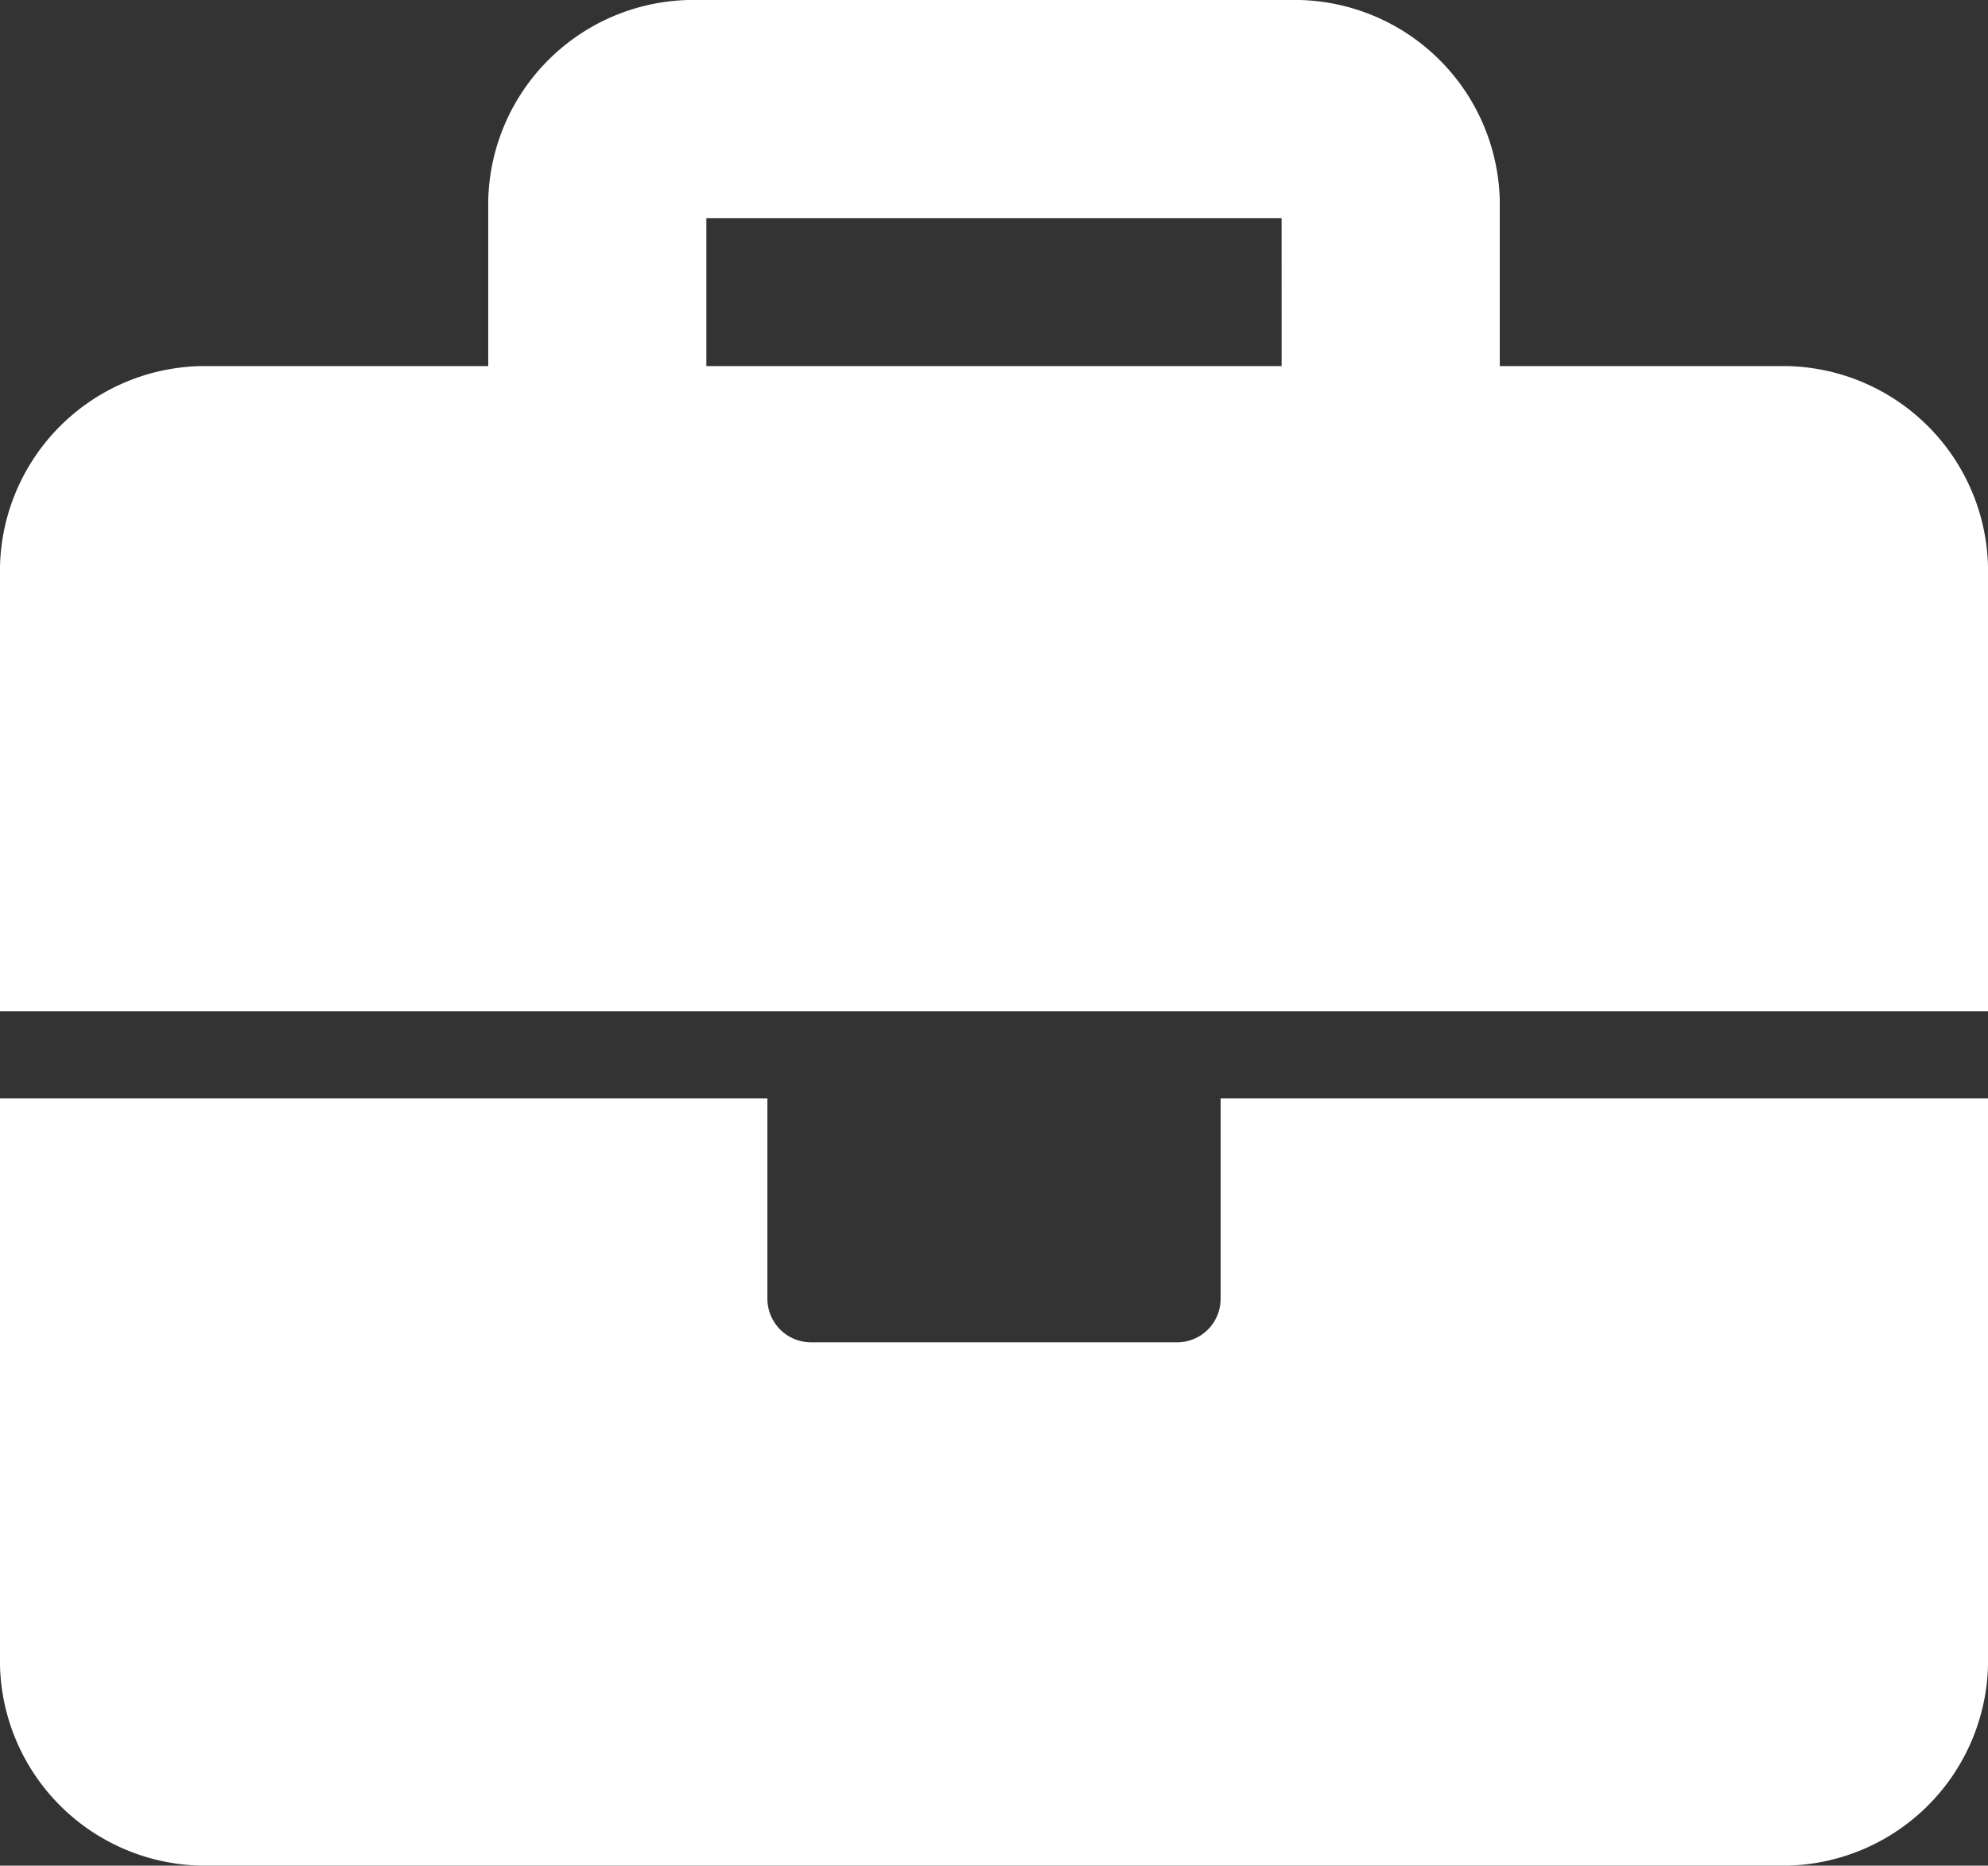 <?xml version="1.0" encoding="UTF-8"?> <svg xmlns="http://www.w3.org/2000/svg" width="56.713" height="53.231" viewBox="0 0 56.713 53.231"><rect x="0" y="0" width="56.713" height="53.231" fill="#333333" stroke="none"/><path id="briefcase" d="M34.821,36.562A1.74,1.74,0,0,1,33.08,38.3H22.633a1.746,1.746,0,0,1-1.741-1.741V31.339H0V47.008a5.356,5.356,0,0,0,5.223,5.223H50.49a5.357,5.357,0,0,0,5.223-5.223V31.339H34.821ZM50.49,10.446H41.785V5.223A5.356,5.356,0,0,0,36.562,0H19.151a5.356,5.356,0,0,0-5.223,5.223v5.223H5.223A5.356,5.356,0,0,0,0,15.669V27.856H55.713V15.669A5.355,5.355,0,0,0,50.49,10.446Zm-13.928,0H19.151V5.223h17.41Z" transform="translate(0.5 0.5)" fill="#fff" stroke="#fff" stroke-width="1"></path></svg> 